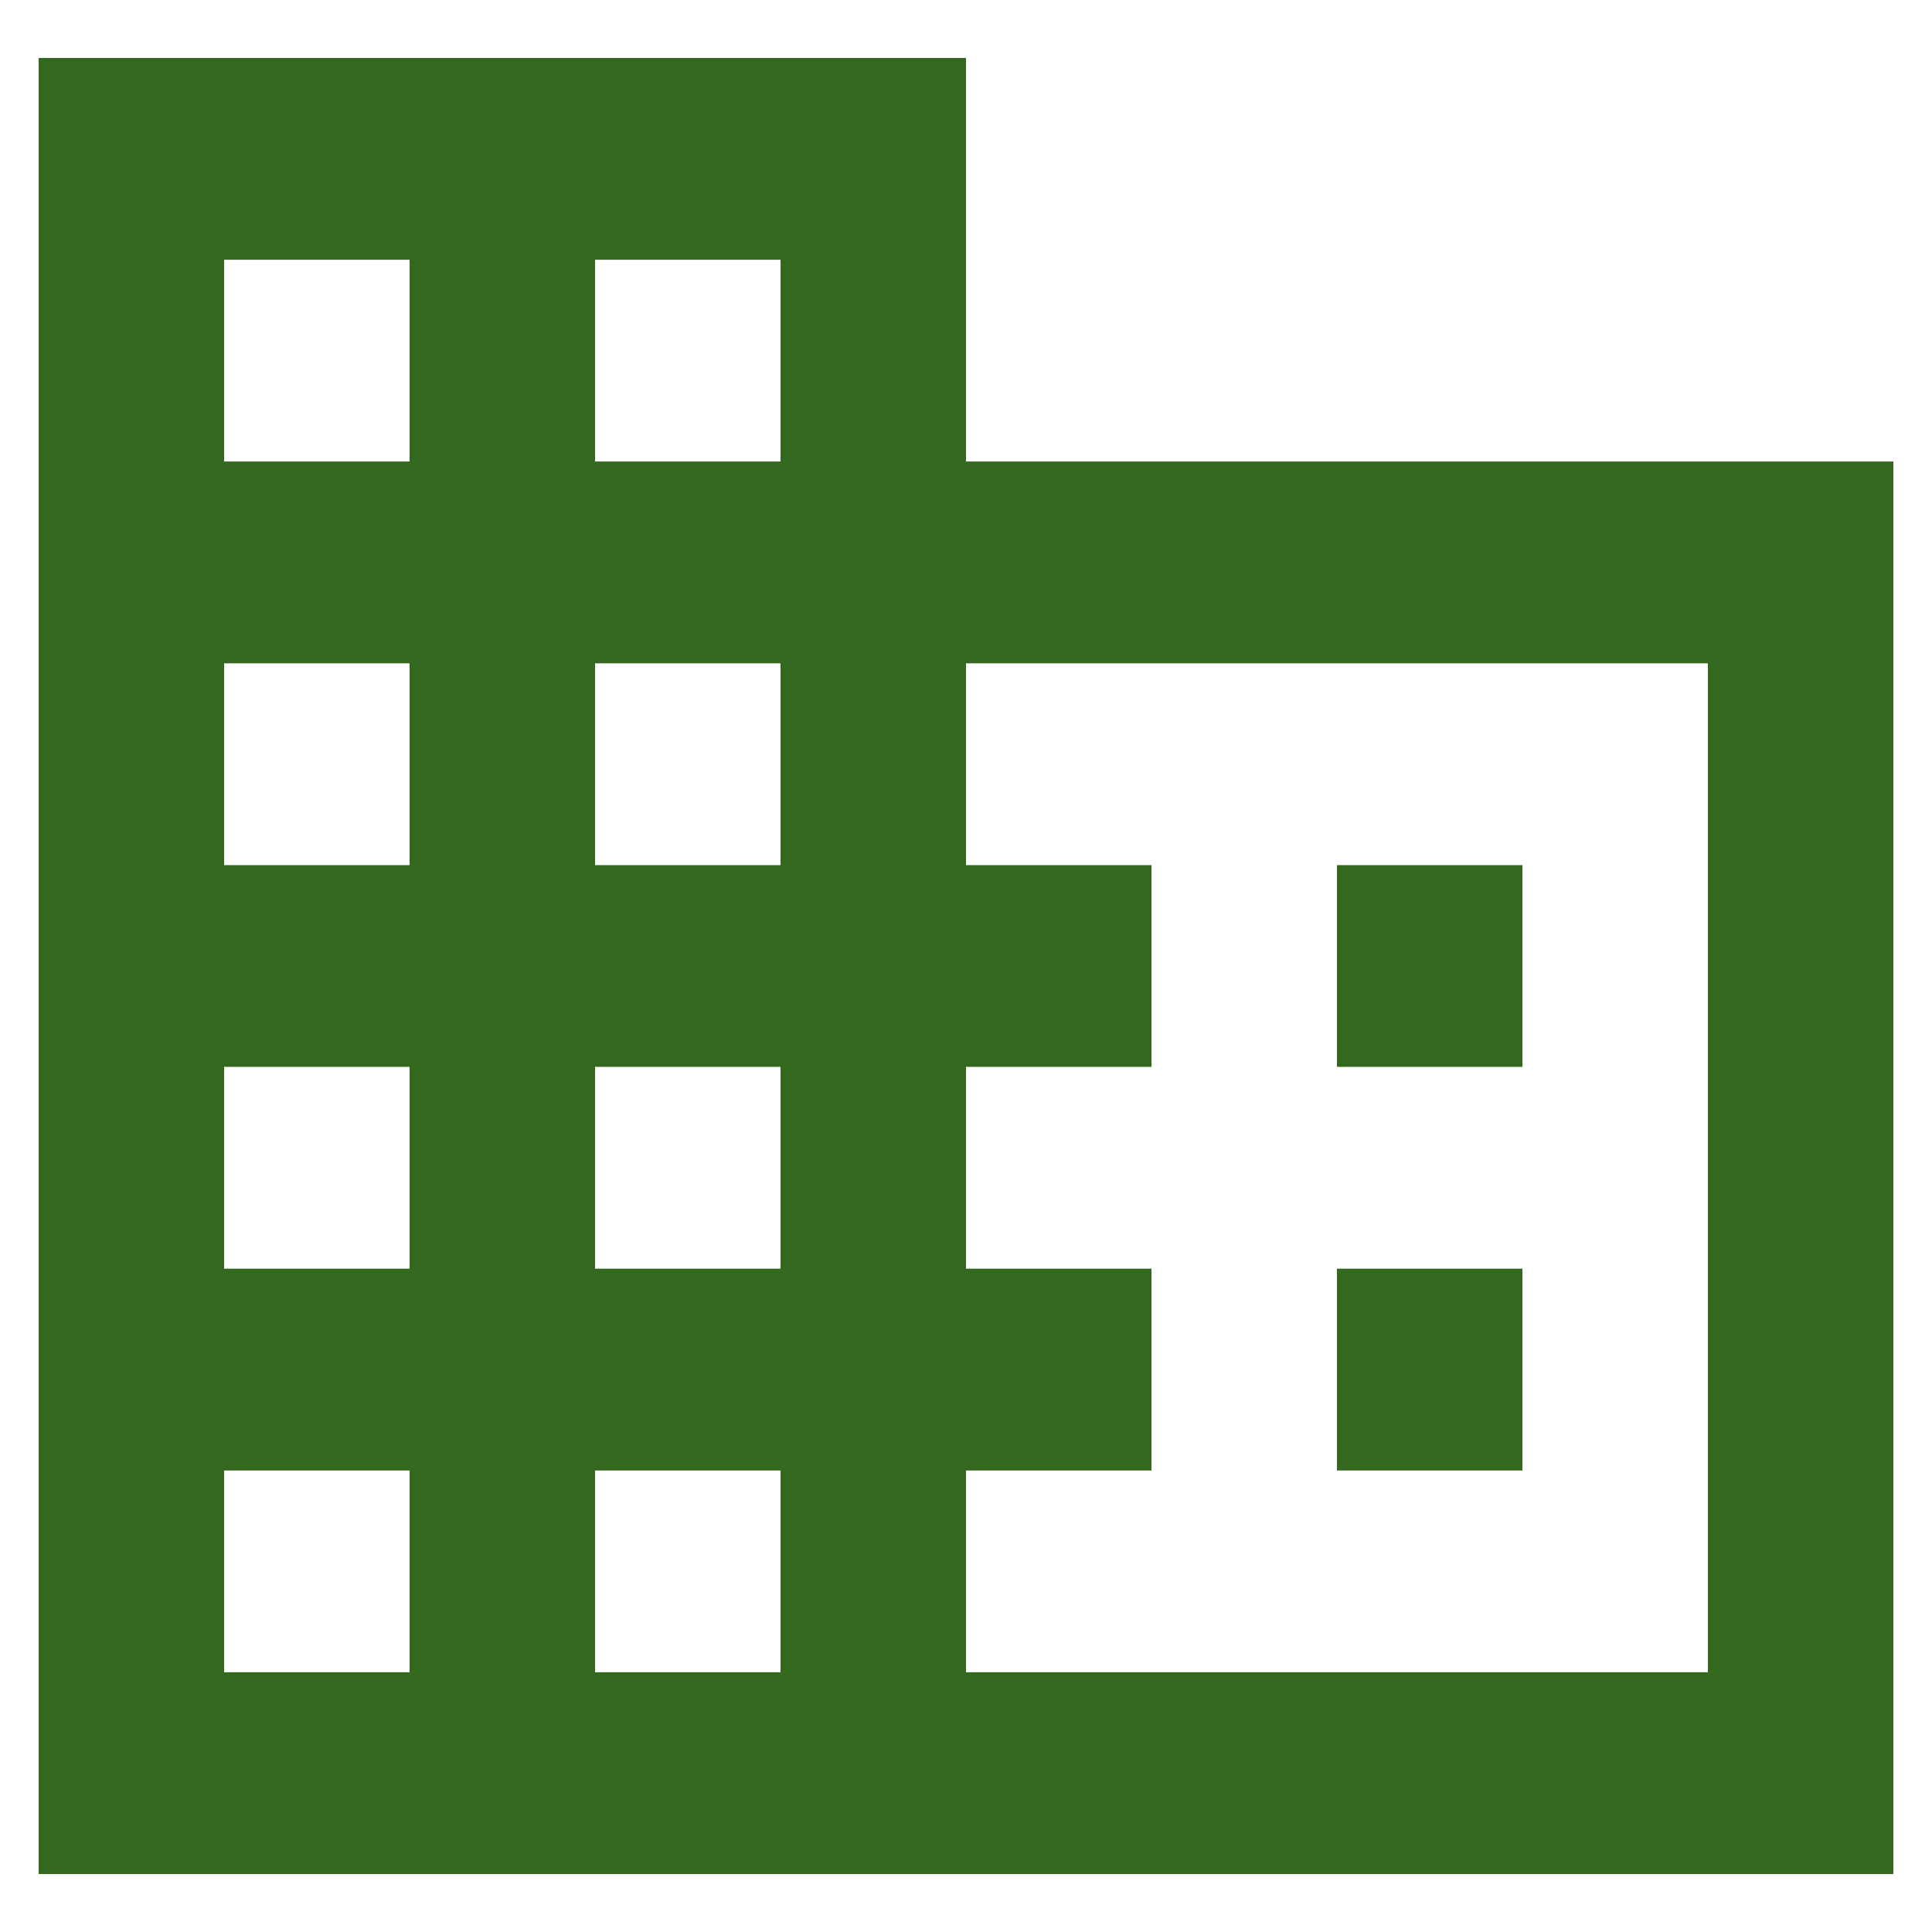 <svg id="_03-planes_inversion" data-name="03-planes inversion" xmlns="http://www.w3.org/2000/svg" width="100" height="100" viewBox="0 0 100 100">
  <path id="Path_11" data-name="Path 11" d="M0,0H100V100H0Z" fill="none"/>
  <path id="Path_12" data-name="Path 12" d="M50,23.889V3H2V97H98V23.889ZM21.2,86.556H11.6V76.111h9.6Zm0-20.889H11.6V55.222h9.6Zm0-20.889H11.6V34.333h9.6Zm0-20.889H11.6V13.444h9.6ZM40.4,86.556H30.8V76.111h9.6Zm0-20.889H30.8V55.222h9.6Zm0-20.889H30.8V34.333h9.6Zm0-20.889H30.8V13.444h9.6Zm48,62.667H50V76.111h9.6V65.667H50V55.222h9.6V44.778H50V34.333H88.4ZM78.8,44.778H69.2V55.222h9.6Zm0,20.889H69.2V76.111h9.6Z" fill="#33691e"/>
</svg>
